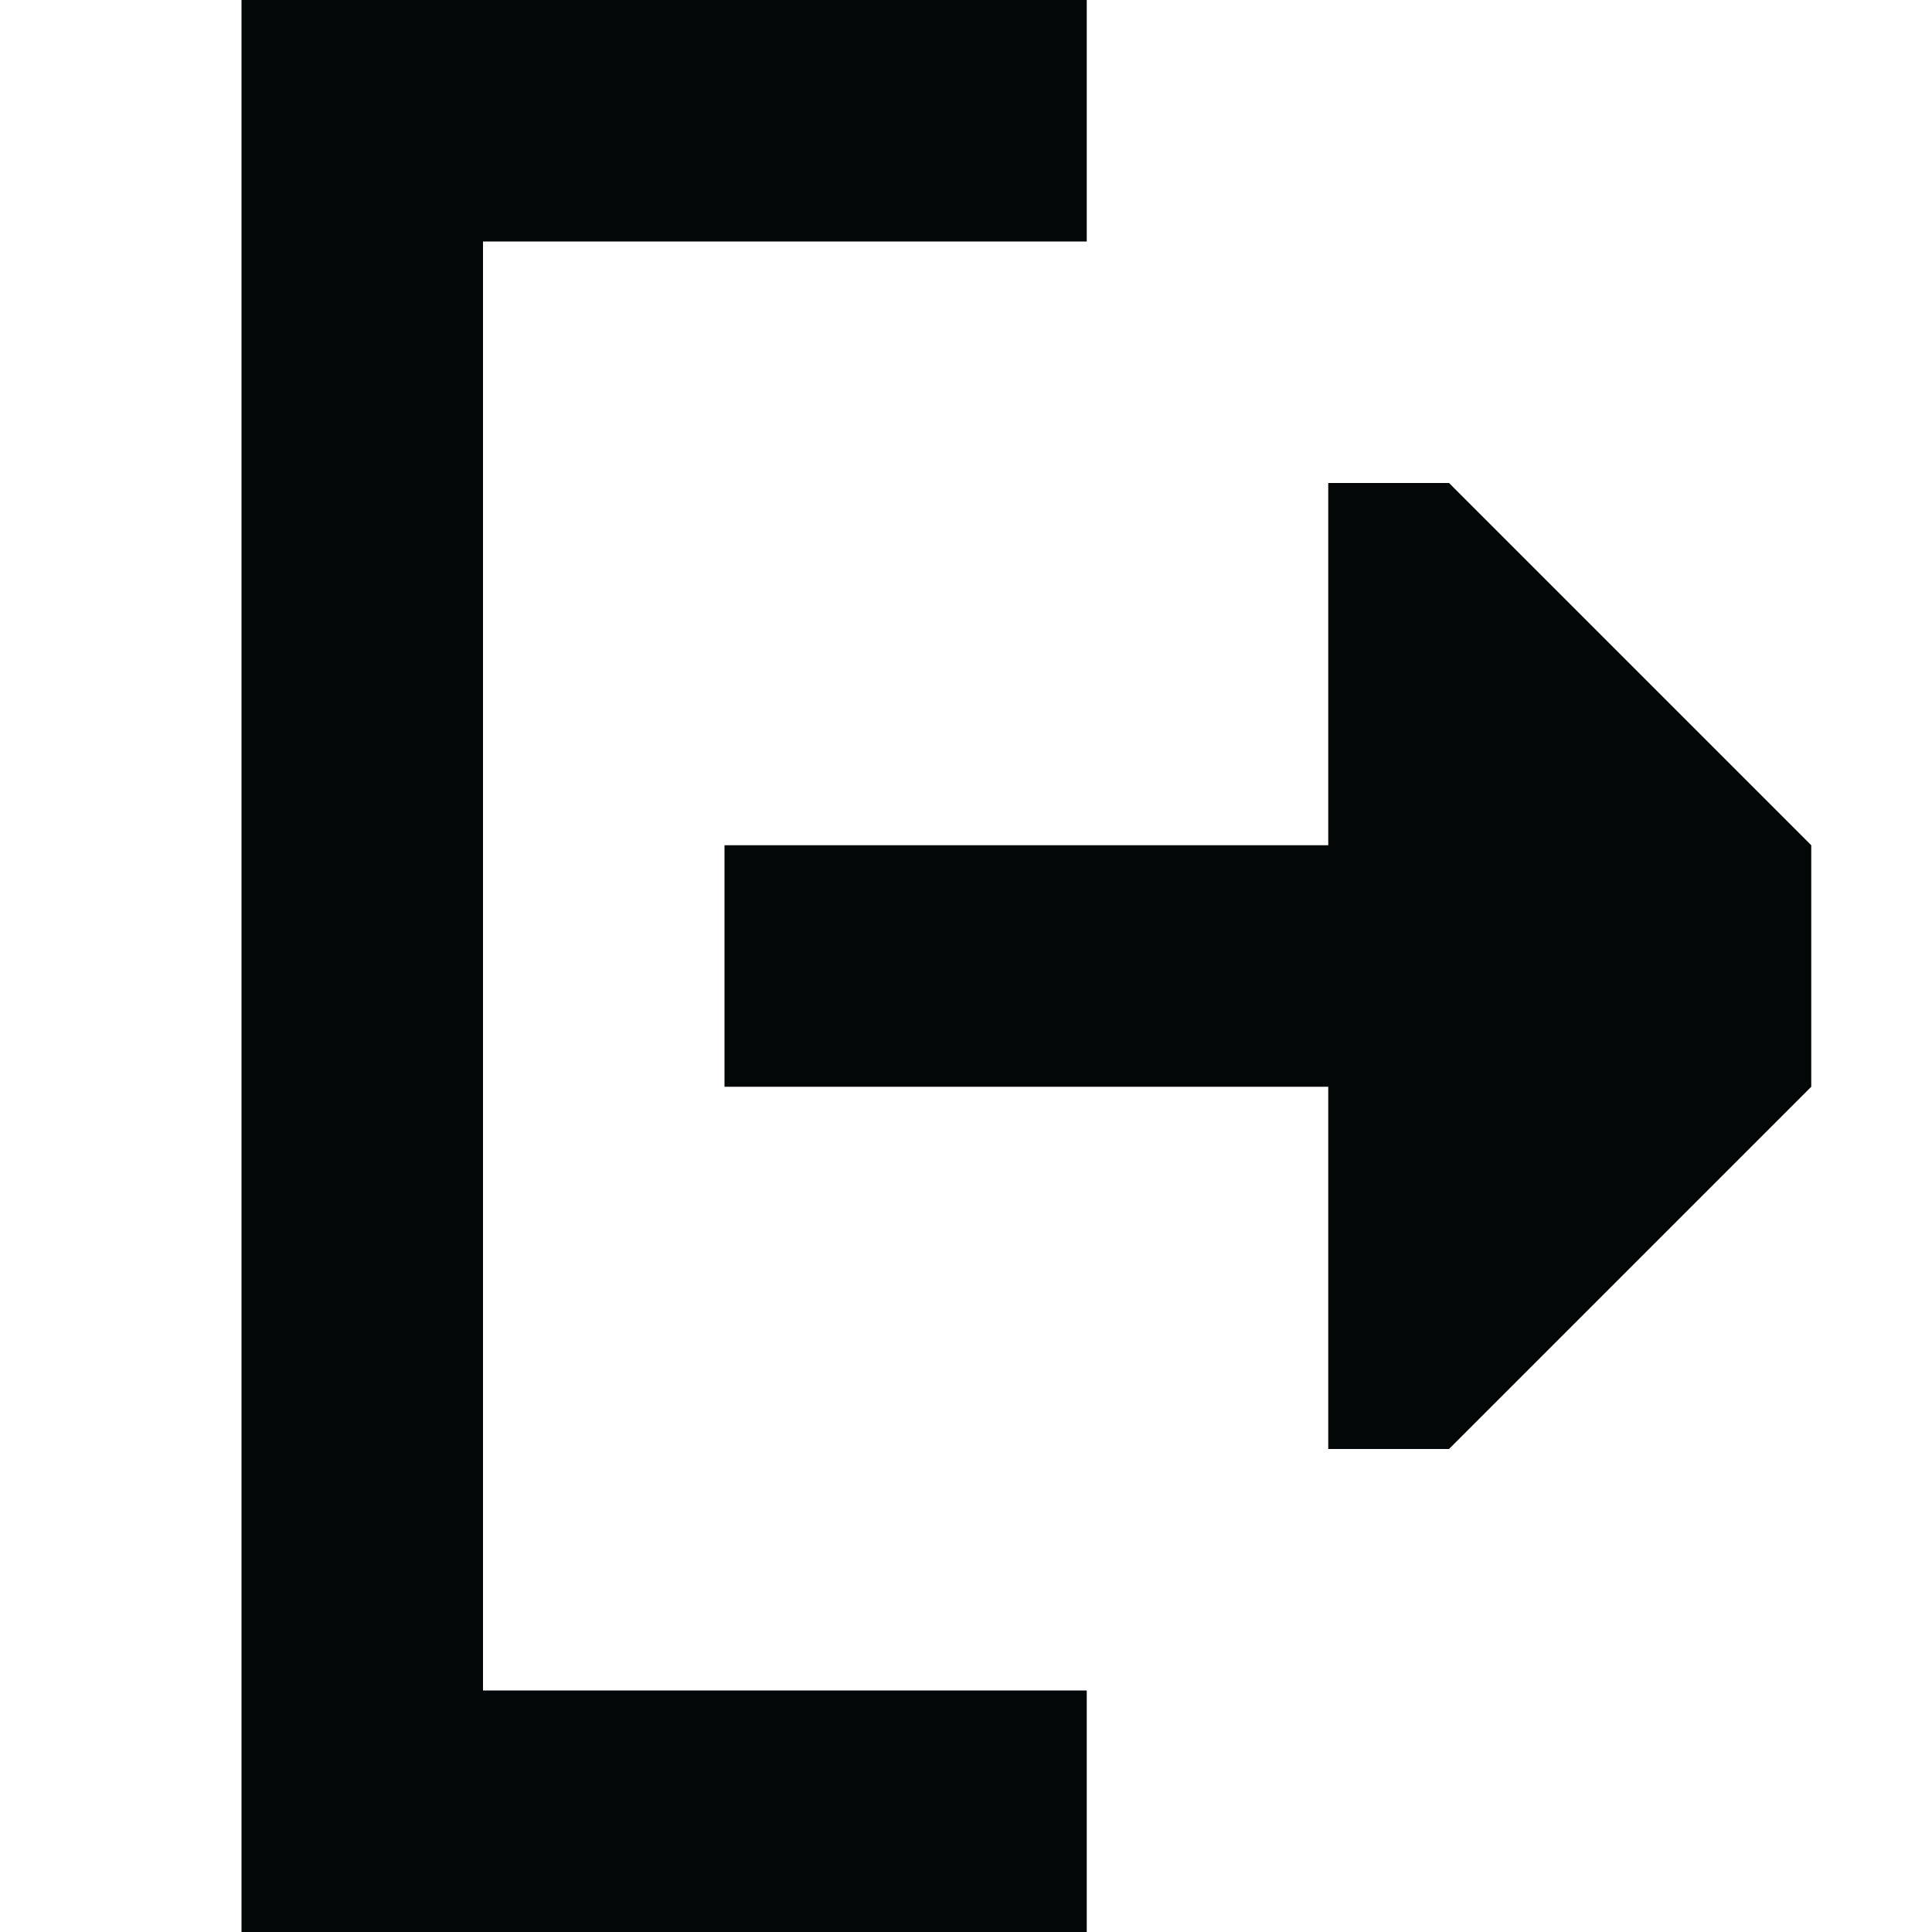 <svg width="16" height="16" viewBox="0 0 16 16" fill="none" xmlns="http://www.w3.org/2000/svg">
<path d="M2 0V16H9V14H4V2H9V0H2Z" fill="#030708"/>
<path d="M11 4V7L6 7V9H11V12H12L15 9V7L12 4H11Z" fill="#030708"/>
</svg>
